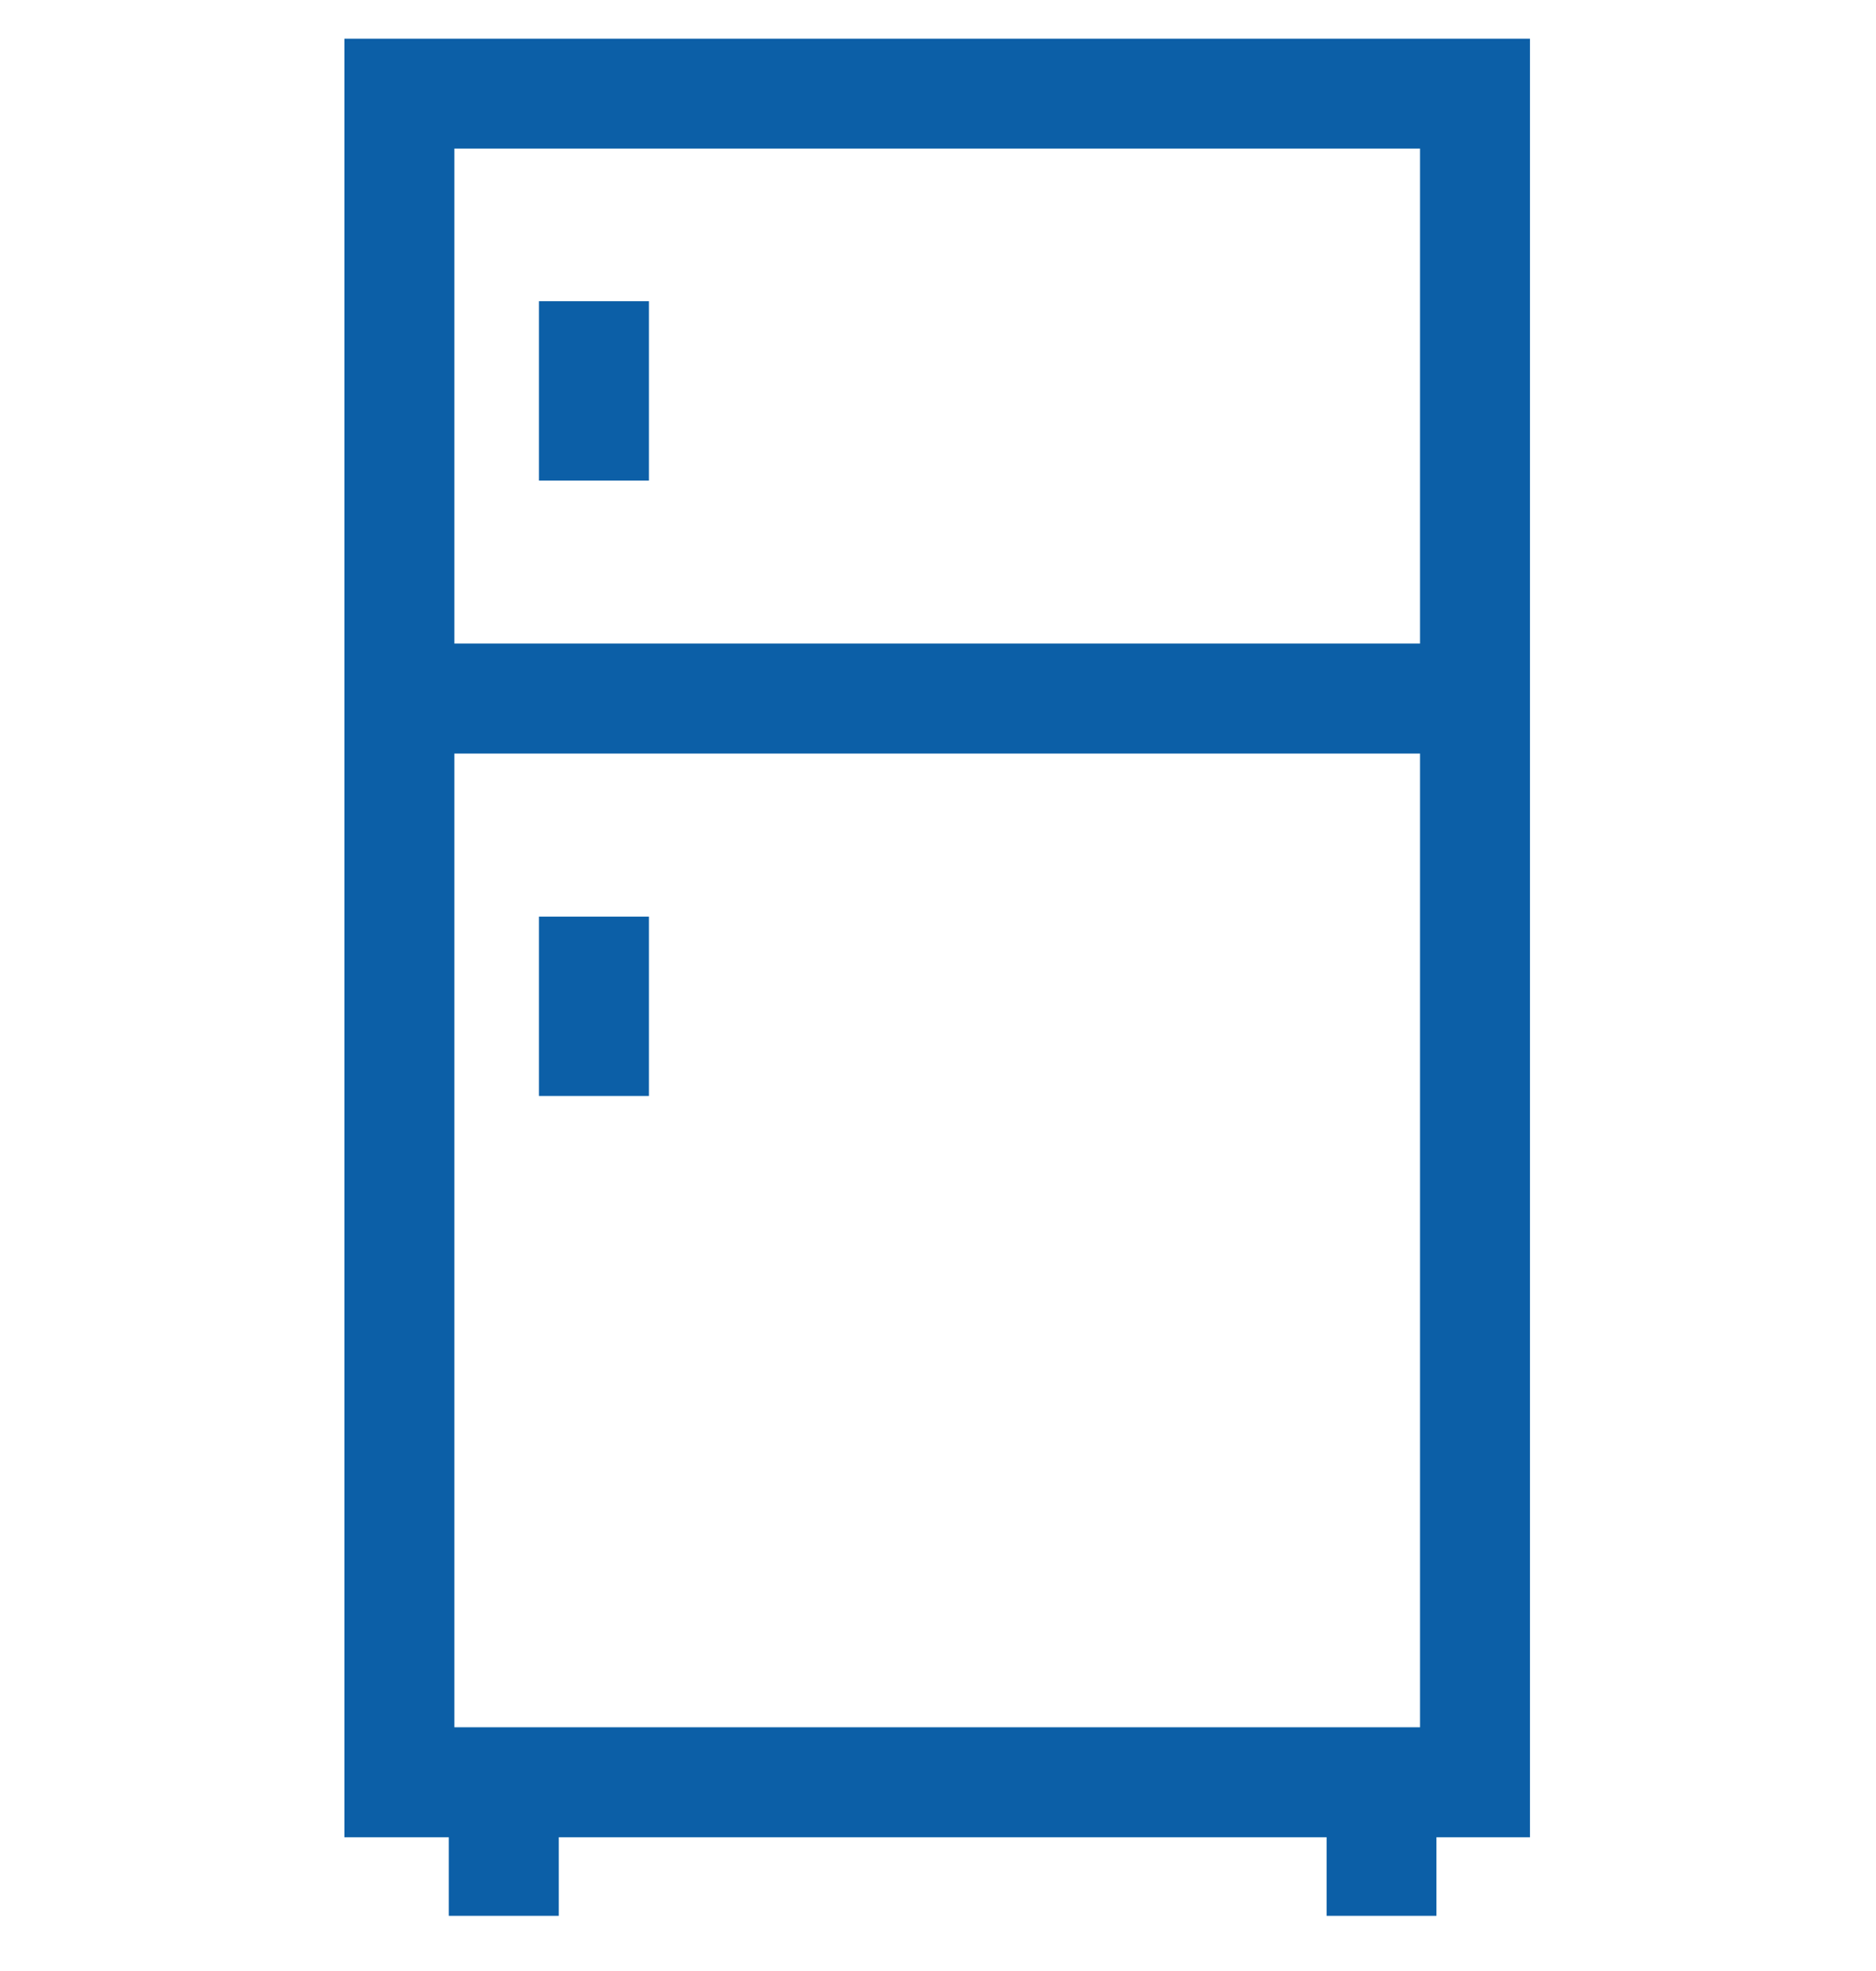 <svg width="20" height="21" viewBox="0 0 20 21" fill="none" xmlns="http://www.w3.org/2000/svg">
<g clip-path="url(#clip0_2372_118)">
<path d="M16.311 0.412H3.672V19.575H4.785V20.412H5.957V19.575H14.143V20.412H15.314V19.575H16.311V0.412L16.311 0.412ZM15.139 1.583V6.857H4.844V1.583H15.139ZM4.844 8.029H15.139V18.403H4.844V8.029Z" fill="#0058A3" fill-opacity="0.95"/>
<path d="M5.746 3.209H6.918V5.12H5.746V3.209Z" fill="#0058A3" fill-opacity="0.95"/>
<path d="M5.746 9.766H6.918V11.677H5.746V9.766Z" fill="#0058A3" fill-opacity="0.95"/>
</g>
<defs>
<clipPath id="clip0_2372_118">
<rect width="20" height="20" fill="white" transform="translate(0 0.412)"/>
</clipPath>
</defs>
</svg>
